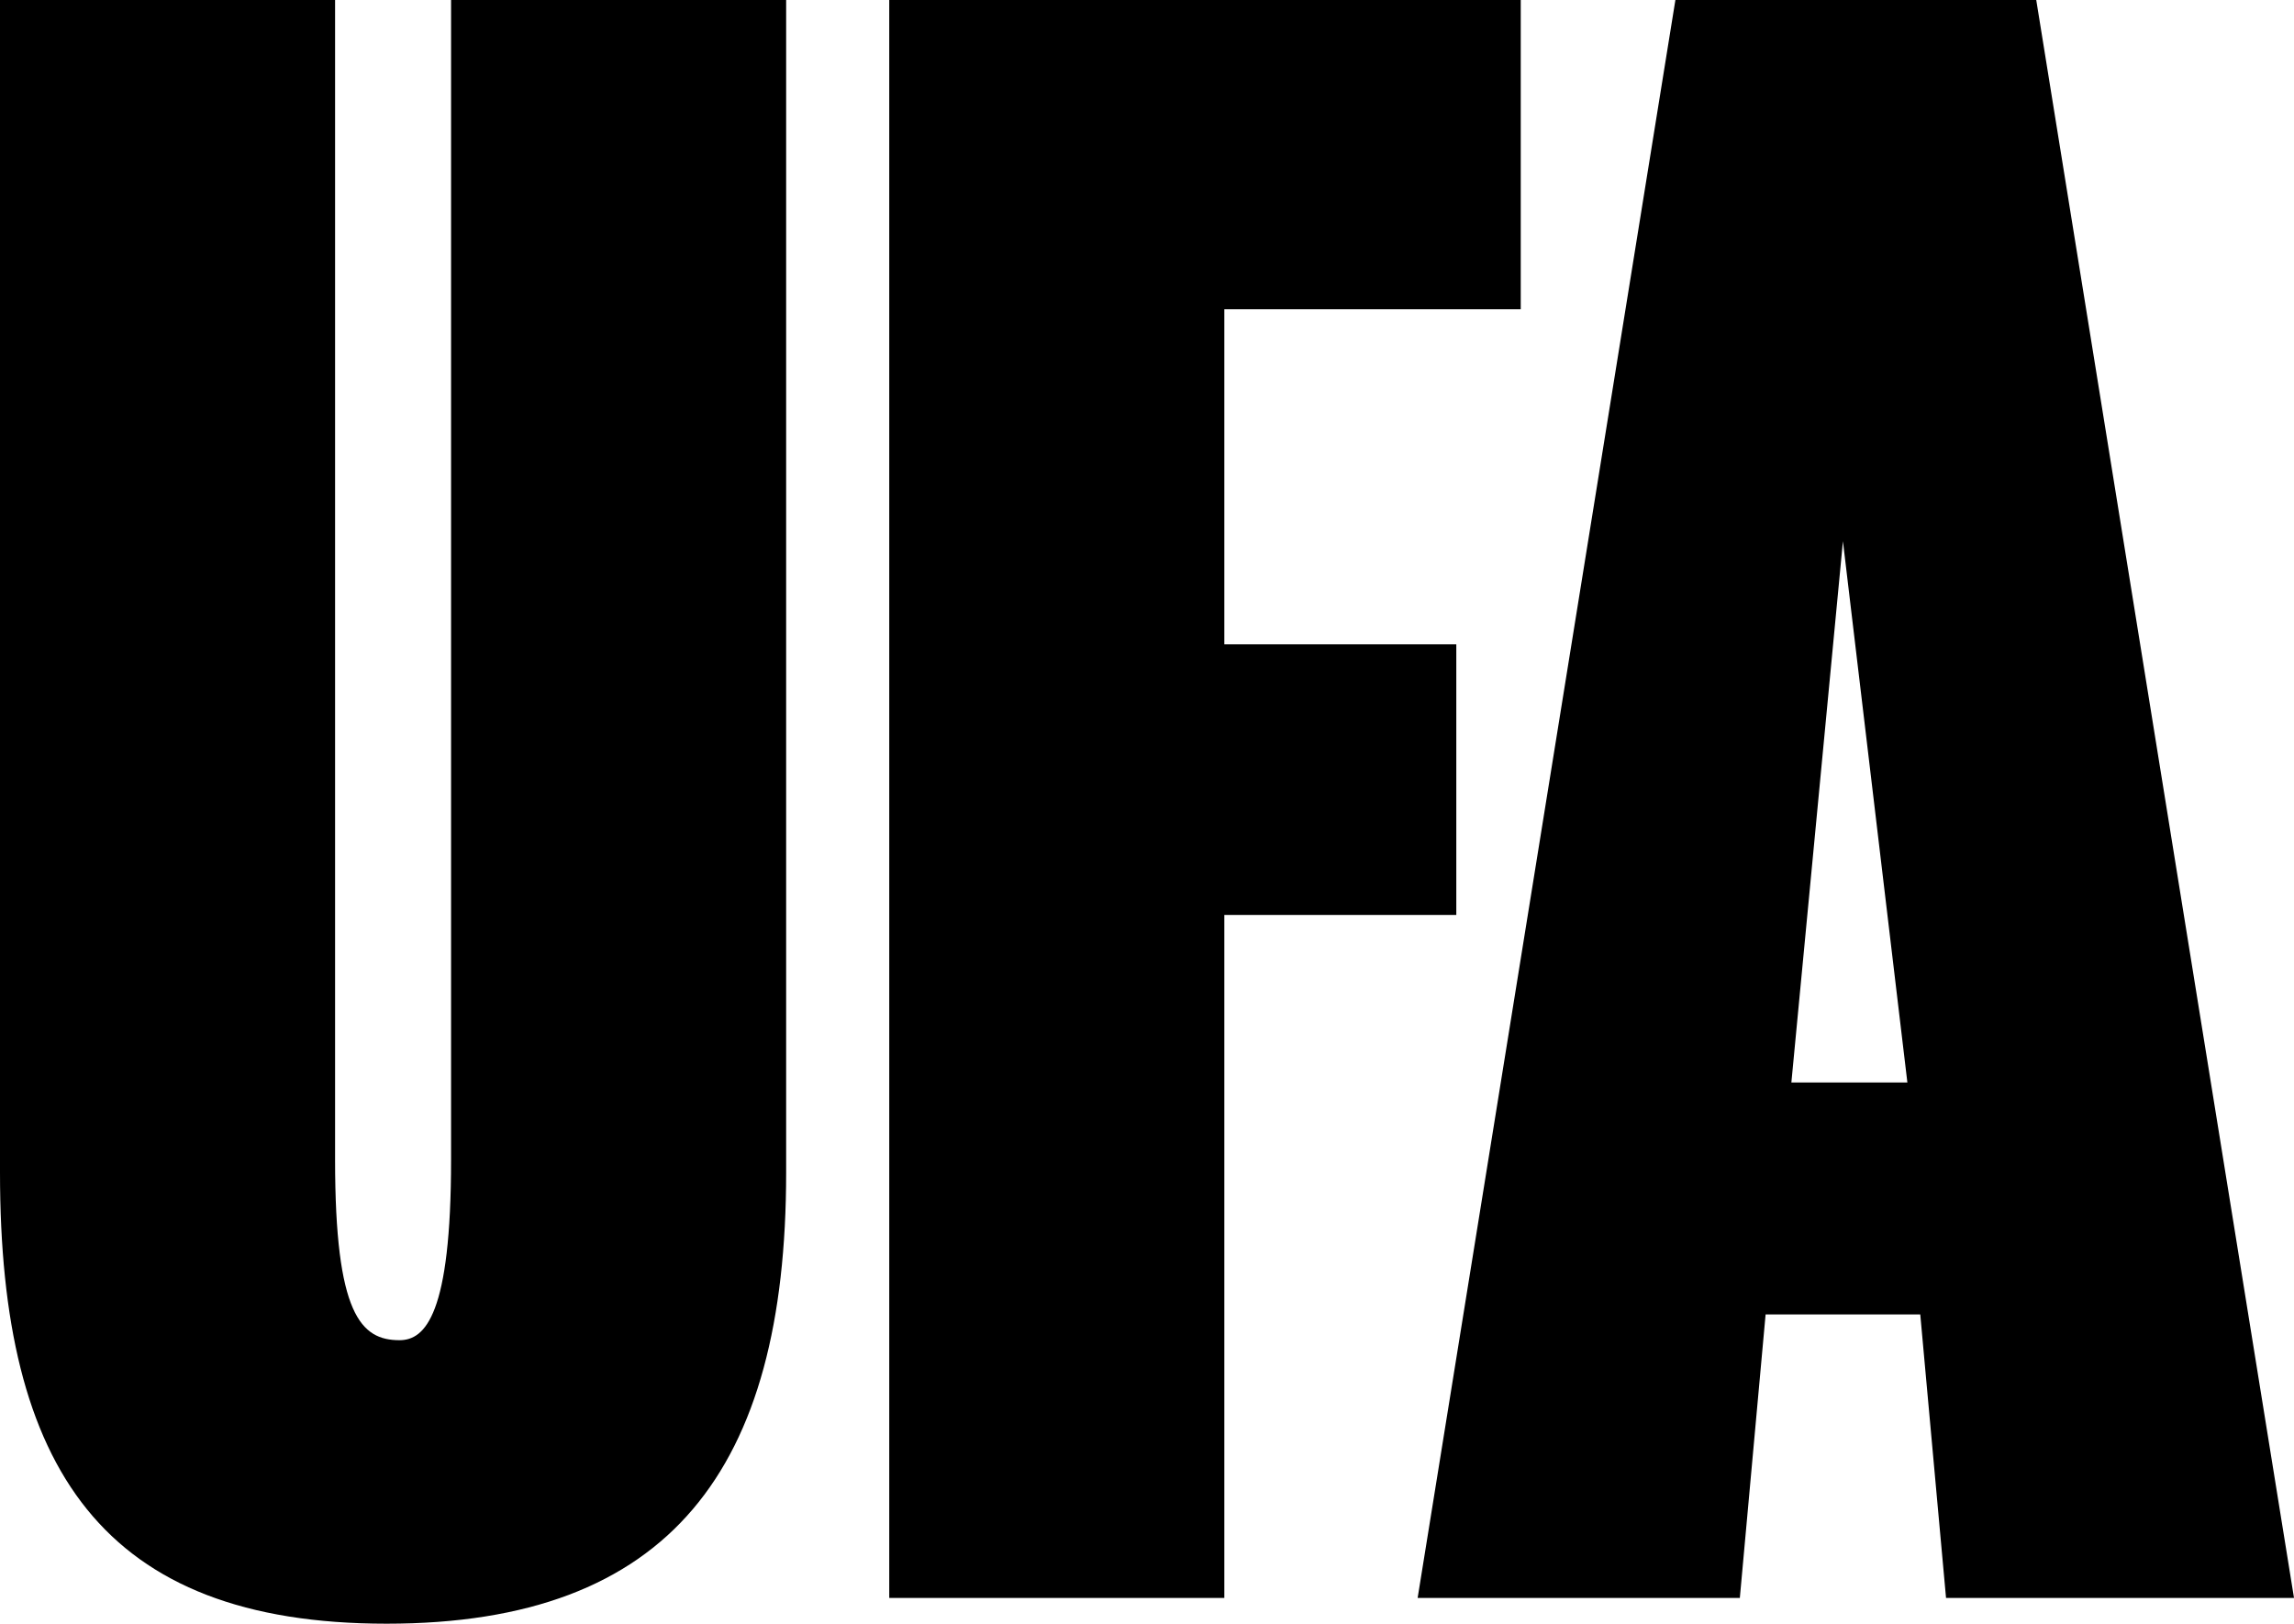 <?xml version="1.0" encoding="UTF-8"?>
<svg xmlns="http://www.w3.org/2000/svg" version="1.1" viewBox="0 0 178 126">
  <!-- Generator: Adobe Illustrator 28.7.8, SVG Export Plug-In . SVG Version: 1.2.0 Build 200)  -->
  <g>
    <g id="Ebene_1">
      <path d="M139,84l4-42,5,42h-9ZM110,124h25l2-22h12l2,22h27L158,0h-28M69,124h26v-53h18v-21h-18v-26h23V0h-49M0,91c0,23,8,35,30,35s31-12,31-35V0h-26v90c0,12-2,14-4,14-3,0-5-2-5-14V0H0"/>
    </g>
  </g>
</svg>